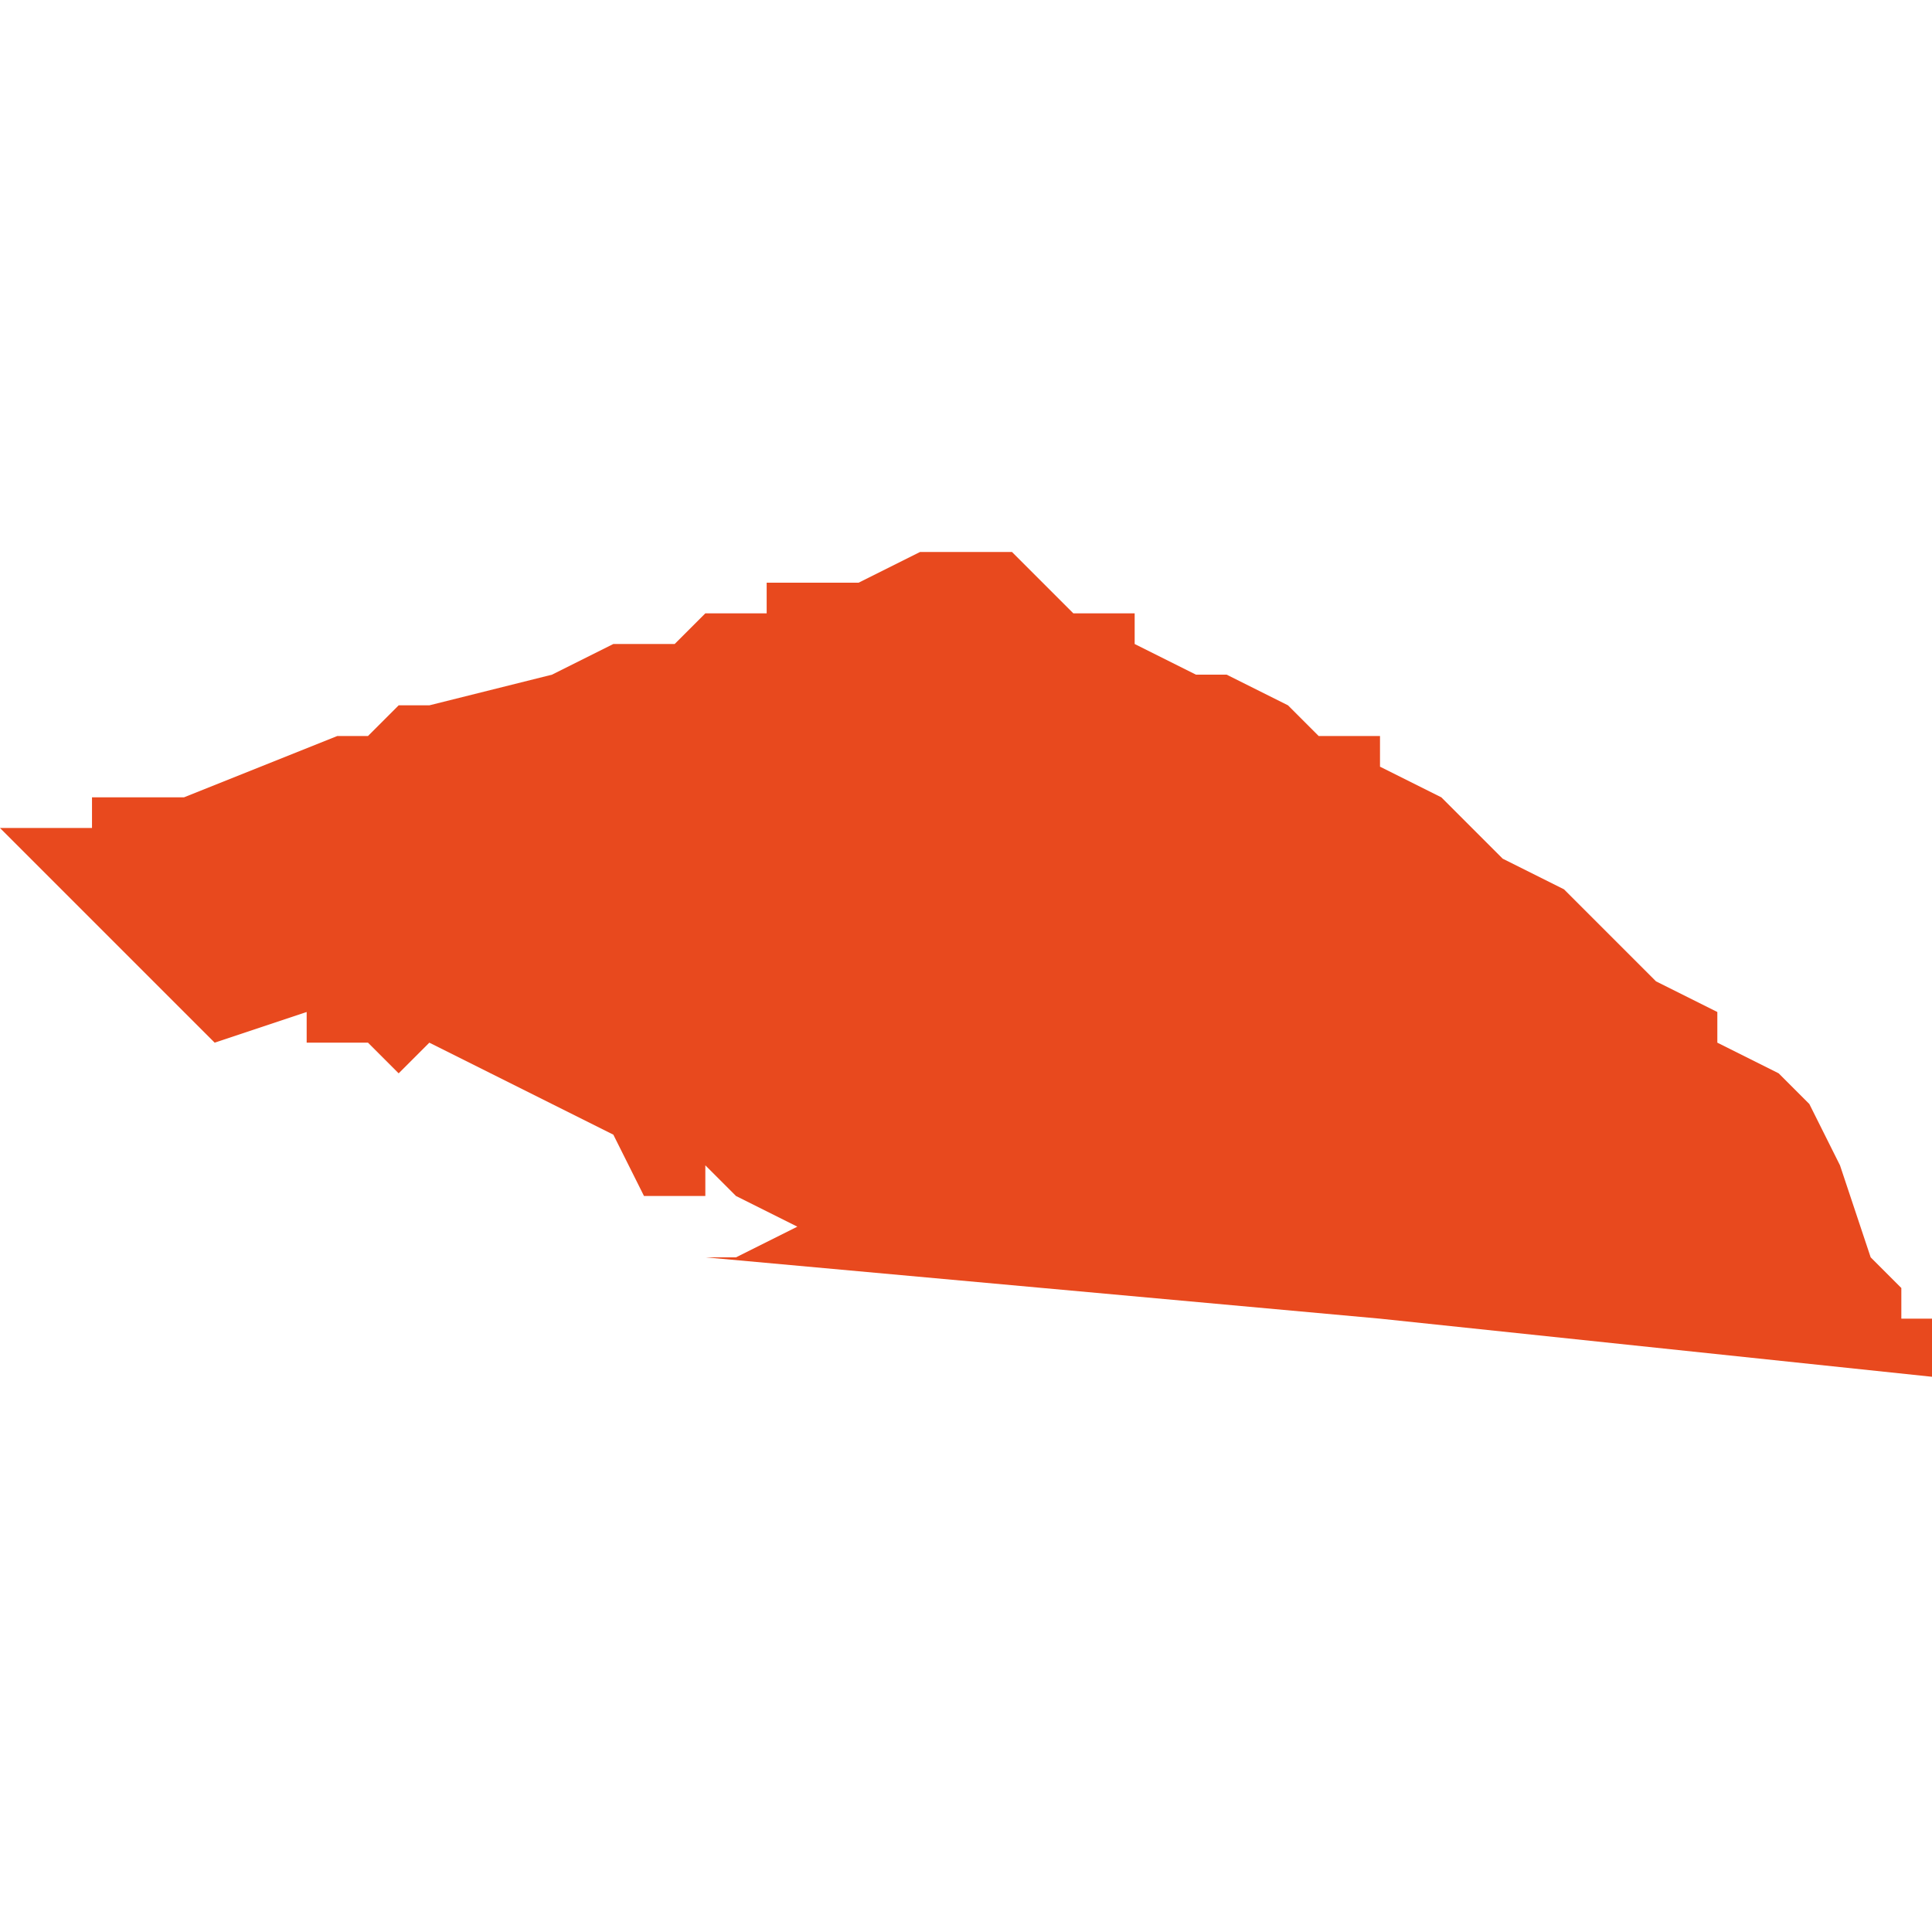 <svg xmlns="http://www.w3.org/2000/svg" xmlns:xlink="http://www.w3.org/1999/xlink" height="300" width="300" viewBox="5.973 -51.57 0.063 0.027"><path d="M 5.973 -51.561 L 5.98 -51.554 5.983 -51.555 5.983 -51.555 5.983 -51.554 5.984 -51.554 5.985 -51.554 5.985 -51.554 5.986 -51.553 5.987 -51.554 5.991 -51.552 5.993 -51.551 5.994 -51.549 5.996 -51.549 5.996 -51.55 5.997 -51.549 5.997 -51.549 5.999 -51.548 5.997 -51.547 5.996 -51.547 5.996 -51.547 6.018 -51.545 6.037 -51.543 6.036 -51.543 6.036 -51.544 6.036 -51.544 6.036 -51.544 6.036 -51.545 6.035 -51.545 6.035 -51.545 6.035 -51.546 6.035 -51.546 6.034 -51.547 6.033 -51.55 6.032 -51.552 6.032 -51.552 6.031 -51.553 6.029 -51.554 6.029 -51.555 6.029 -51.555 6.027 -51.556 6.025 -51.558 6.024 -51.559 6.024 -51.559 6.022 -51.56 6.021 -51.561 6.021 -51.561 6.02 -51.562 6.02 -51.562 6.018 -51.563 6.018 -51.563 6.018 -51.563 6.018 -51.563 6.018 -51.563 6.018 -51.564 6.018 -51.564 6.018 -51.564 6.017 -51.564 6.017 -51.564 6.017 -51.564 6.016 -51.564 6.015 -51.565 6.015 -51.565 6.013 -51.566 6.012 -51.566 6.012 -51.566 6.01 -51.567 6.01 -51.568 6.008 -51.568 6.008 -51.568 6.008 -51.568 6.006 -51.57 6.005 -51.57 6.005 -51.57 6.004 -51.57 6.004 -51.57 6.004 -51.57 6.004 -51.57 6.003 -51.57 6.003 -51.57 6.003 -51.57 6.003 -51.57 6.003 -51.57 6.001 -51.569 6 -51.569 5.999 -51.569 5.999 -51.569 5.999 -51.569 5.998 -51.569 5.998 -51.568 5.997 -51.568 5.997 -51.568 5.996 -51.568 5.996 -51.568 5.995 -51.567 5.994 -51.567 5.994 -51.567 5.994 -51.567 5.993 -51.567 5.993 -51.567 5.993 -51.567 5.993 -51.567 5.991 -51.566 5.991 -51.566 5.991 -51.566 5.987 -51.565 5.987 -51.565 5.986 -51.565 5.985 -51.564 5.984 -51.564 5.984 -51.564 5.979 -51.562 5.979 -51.562 5.978 -51.562 5.976 -51.562 5.976 -51.561 5.975 -51.561 Z" fill="#e8491e" /></svg>